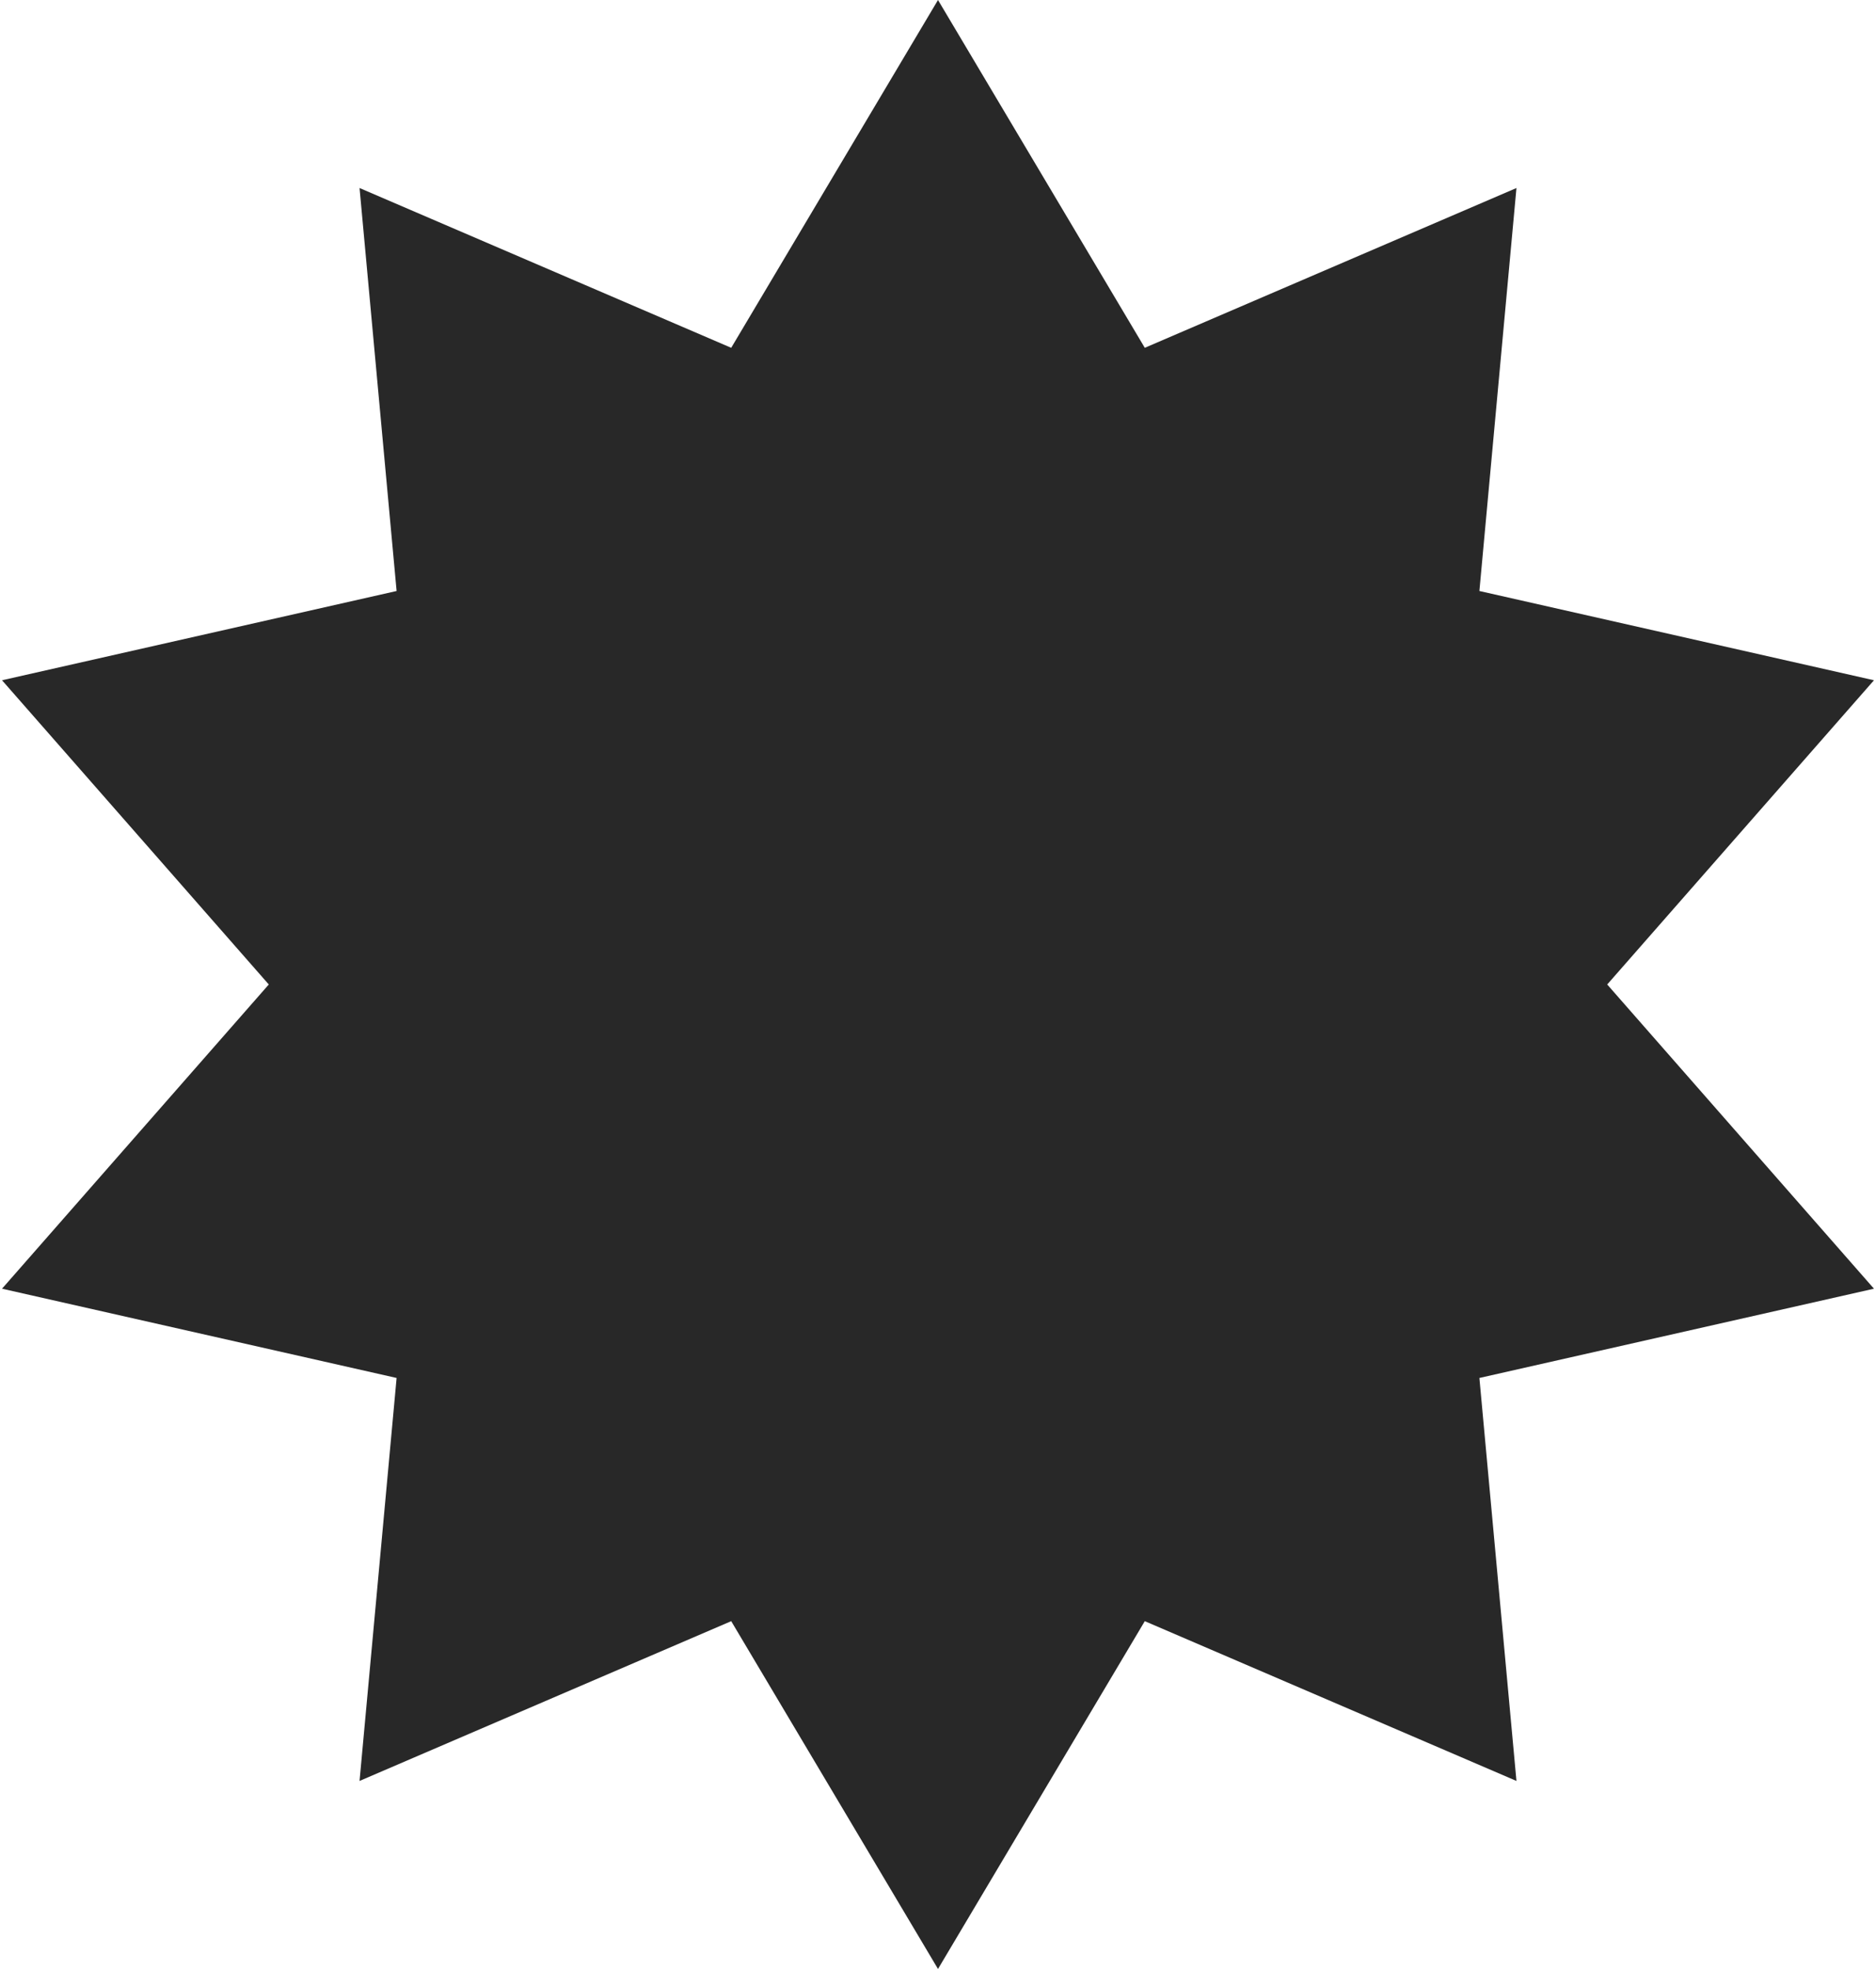 <?xml version="1.0" encoding="UTF-8"?> <svg xmlns="http://www.w3.org/2000/svg" width="122" height="128" viewBox="0 0 122 128" fill="none"> <path d="M61 0L74.448 22.61L98.618 12.223L96.208 38.42L121.868 44.223L104.52 64L121.868 83.777L96.208 89.58L98.618 115.777L74.448 105.39L61 128L47.552 105.39L23.382 115.777L25.792 89.58L0.132 83.777L17.48 64L0.132 44.223L25.792 38.42L23.382 12.223L47.552 22.61L61 0Z" fill="#282828"></path> </svg> 